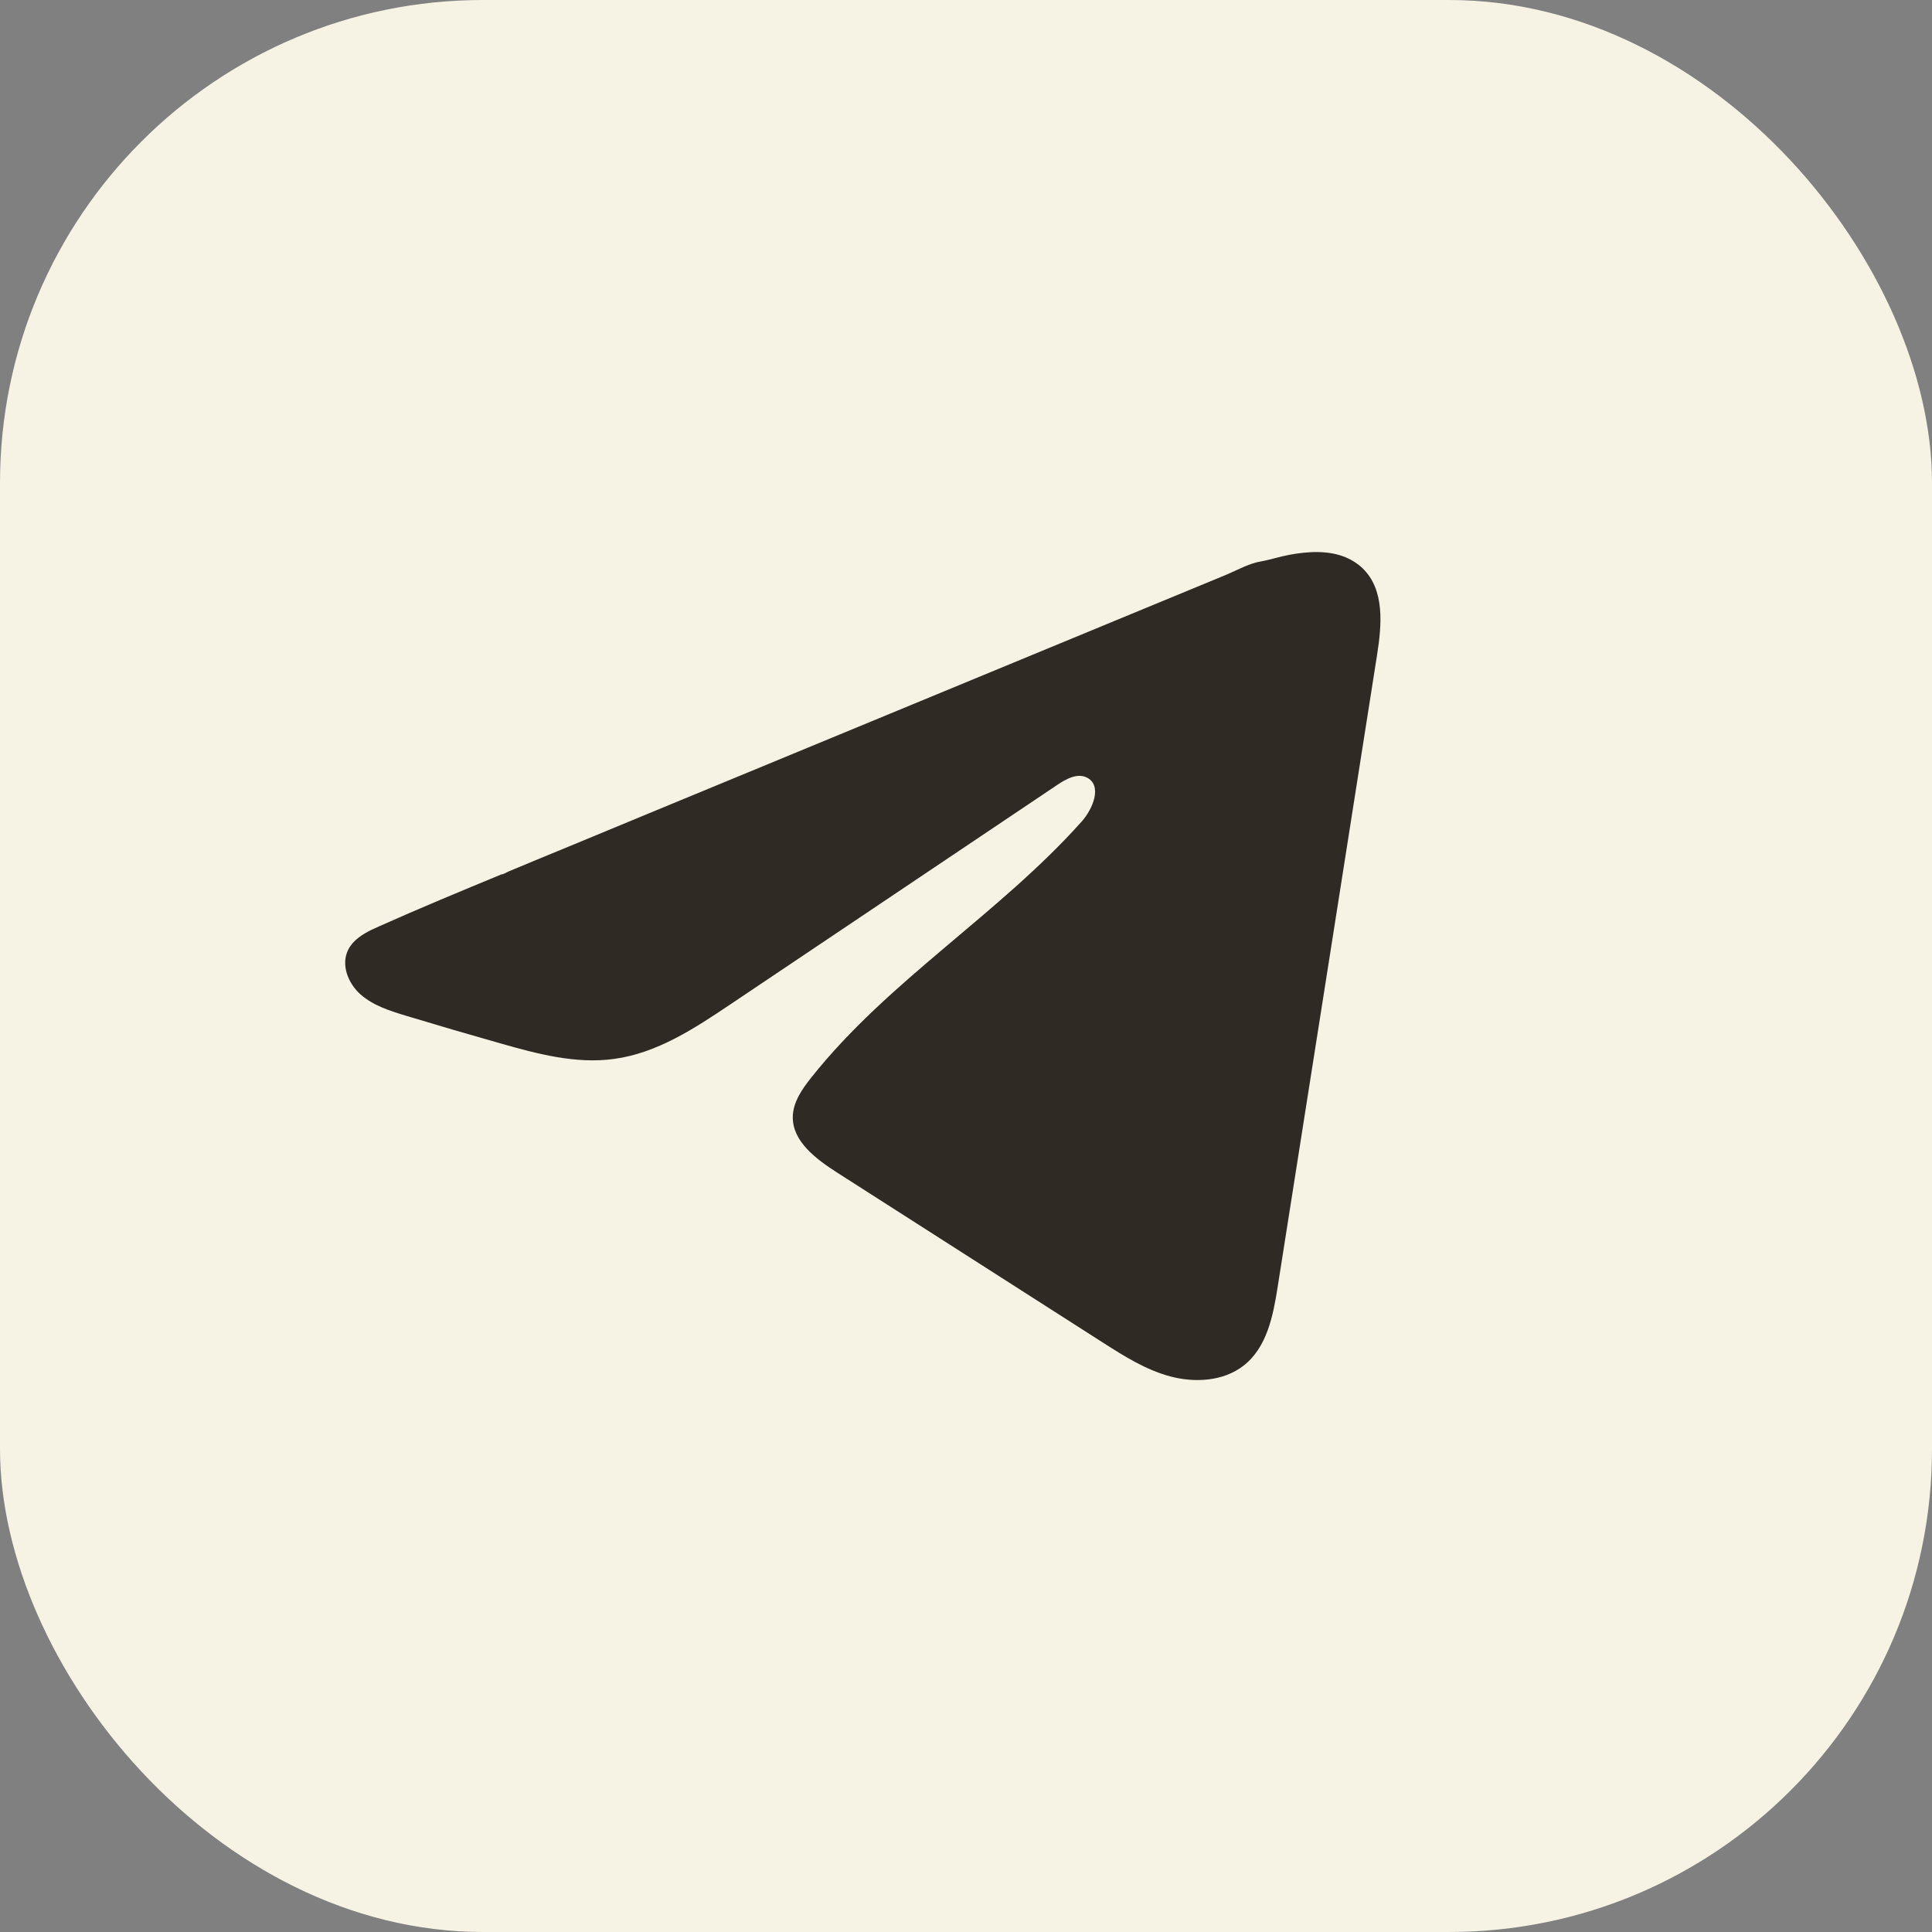 <svg width="32" height="32" viewBox="0 0 32 32" fill="none" xmlns="http://www.w3.org/2000/svg">
<rect x="0" y="0" width="32" height="32" fill="#808080" stroke="none"/>
<rect width="32" height="32" rx="8" fill="#F6F3E4"/>
<path d="M16.036 0L15.964 0C7.147 0 0 7.147 0 15.964L0 16.036C0 24.853 7.147 32 15.964 32H16.036C24.853 32 32 24.853 32 16.036V15.964C32 7.147 24.853 0 16.036 0Z" fill="#F6F3E4"/>
<path d="M6.167 15.395C6.207 15.376 6.246 15.358 6.284 15.341C6.952 15.042 7.628 14.763 8.304 14.483C8.34 14.483 8.401 14.442 8.436 14.429C8.488 14.407 8.54 14.386 8.592 14.364L8.892 14.239C9.093 14.157 9.293 14.074 9.494 13.991C9.895 13.825 10.295 13.66 10.696 13.493C11.497 13.162 12.3 12.83 13.101 12.499C13.902 12.168 14.705 11.836 15.506 11.505C16.308 11.174 17.11 10.842 17.911 10.511C18.713 10.18 19.515 9.848 20.317 9.517C20.495 9.442 20.688 9.332 20.879 9.3C21.039 9.272 21.196 9.219 21.357 9.189C21.663 9.133 22.001 9.11 22.294 9.233C22.396 9.276 22.489 9.336 22.567 9.411C22.939 9.767 22.887 10.351 22.808 10.851C22.26 14.339 21.712 17.828 21.162 21.316C21.087 21.795 20.985 22.32 20.594 22.622C20.263 22.878 19.793 22.907 19.384 22.798C18.976 22.689 18.615 22.46 18.262 22.234C16.796 21.296 15.329 20.358 13.863 19.42C13.515 19.197 13.127 18.906 13.131 18.502C13.133 18.258 13.283 18.041 13.437 17.848C14.711 16.242 16.549 15.139 17.916 13.607C18.109 13.391 18.261 13.001 17.996 12.876C17.838 12.802 17.657 12.903 17.514 12.999C15.706 14.212 13.9 15.426 12.092 16.639C11.502 17.035 10.884 17.442 10.173 17.539C9.537 17.627 8.897 17.455 8.282 17.28C7.766 17.134 7.251 16.983 6.738 16.828C6.466 16.746 6.184 16.658 5.973 16.472C5.763 16.287 5.642 15.975 5.769 15.727C5.848 15.572 6.003 15.474 6.165 15.394L6.167 15.395Z" fill="#302A25"/>
</svg>
